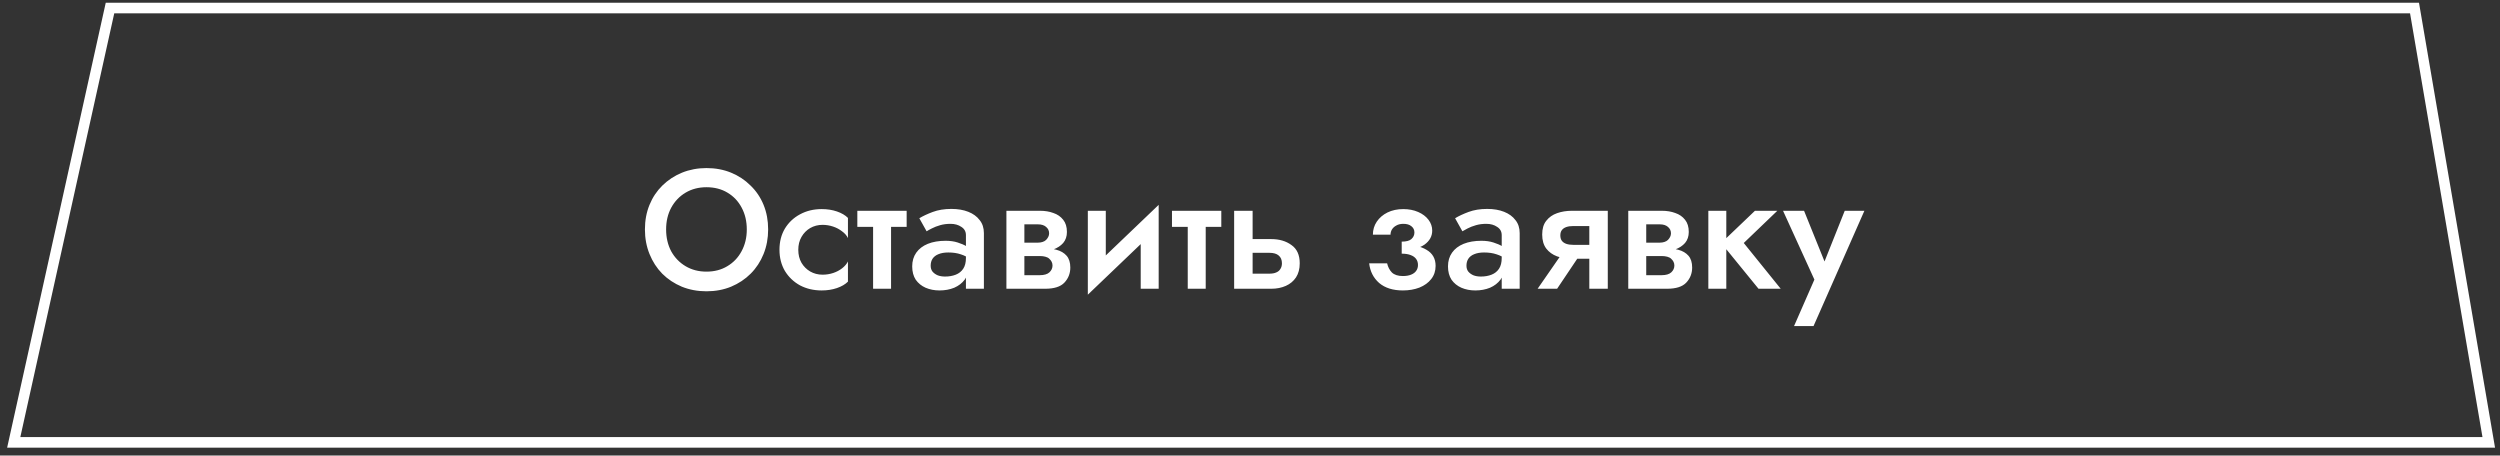 <?xml version="1.0" encoding="UTF-8"?> <svg xmlns="http://www.w3.org/2000/svg" width="236" height="43" viewBox="0 0 236 43" fill="none"><rect x="0" y="0" width="236" height="43" fill="#333333" stroke="none"/> <path d="M62.881 21.658C62.881 22.426 63.041 23.114 63.361 23.722C63.692 24.319 64.145 24.788 64.721 25.13C65.297 25.471 65.953 25.642 66.689 25.642C67.436 25.642 68.092 25.471 68.657 25.13C69.233 24.788 69.681 24.319 70.001 23.722C70.332 23.114 70.497 22.426 70.497 21.658C70.497 20.89 70.337 20.207 70.017 19.61C69.697 19.002 69.249 18.527 68.673 18.186C68.108 17.845 67.447 17.674 66.689 17.674C65.953 17.674 65.297 17.845 64.721 18.186C64.145 18.527 63.692 19.002 63.361 19.61C63.041 20.207 62.881 20.89 62.881 21.658ZM60.881 21.658C60.881 20.815 61.025 20.042 61.313 19.338C61.601 18.634 62.007 18.026 62.529 17.514C63.063 16.991 63.681 16.586 64.385 16.298C65.1 16.01 65.868 15.866 66.689 15.866C67.532 15.866 68.305 16.01 69.009 16.298C69.713 16.586 70.327 16.991 70.849 17.514C71.383 18.026 71.793 18.634 72.081 19.338C72.369 20.042 72.513 20.815 72.513 21.658C72.513 22.49 72.369 23.263 72.081 23.978C71.793 24.692 71.388 25.311 70.865 25.834C70.343 26.357 69.724 26.767 69.009 27.066C68.305 27.354 67.532 27.498 66.689 27.498C65.857 27.498 65.084 27.354 64.369 27.066C63.655 26.767 63.036 26.357 62.513 25.834C62.001 25.311 61.601 24.692 61.313 23.978C61.025 23.263 60.881 22.49 60.881 21.658ZM75.358 23.578C75.358 24.047 75.459 24.458 75.662 24.81C75.864 25.151 76.136 25.423 76.478 25.626C76.83 25.828 77.219 25.93 77.646 25.93C77.998 25.93 78.334 25.877 78.654 25.77C78.974 25.663 79.256 25.514 79.502 25.322C79.747 25.13 79.928 24.916 80.046 24.682V26.586C79.79 26.842 79.443 27.044 79.006 27.194C78.568 27.343 78.088 27.418 77.566 27.418C76.808 27.418 76.126 27.258 75.518 26.938C74.92 26.607 74.446 26.154 74.094 25.578C73.752 24.991 73.582 24.325 73.582 23.578C73.582 22.82 73.752 22.154 74.094 21.578C74.446 21.002 74.92 20.554 75.518 20.234C76.126 19.903 76.808 19.738 77.566 19.738C78.088 19.738 78.568 19.812 79.006 19.962C79.443 20.111 79.79 20.314 80.046 20.57V22.474C79.928 22.229 79.742 22.015 79.486 21.834C79.24 21.642 78.958 21.492 78.638 21.386C78.318 21.279 77.987 21.226 77.646 21.226C77.219 21.226 76.83 21.327 76.478 21.53C76.136 21.733 75.864 22.01 75.662 22.362C75.459 22.714 75.358 23.119 75.358 23.578ZM80.932 19.898H85.588V21.418H80.932V19.898ZM82.42 20.218H84.116V27.258H82.42V20.218ZM87.856 25.082C87.856 25.306 87.915 25.492 88.032 25.642C88.16 25.791 88.325 25.909 88.528 25.994C88.731 26.069 88.96 26.106 89.216 26.106C89.589 26.106 89.925 26.047 90.224 25.93C90.523 25.812 90.757 25.626 90.928 25.37C91.099 25.114 91.184 24.773 91.184 24.346L91.44 25.178C91.44 25.647 91.317 26.052 91.072 26.394C90.827 26.724 90.496 26.98 90.08 27.162C89.664 27.332 89.2 27.418 88.688 27.418C88.208 27.418 87.771 27.332 87.376 27.162C86.992 26.991 86.683 26.741 86.448 26.41C86.224 26.069 86.112 25.647 86.112 25.146C86.112 24.645 86.24 24.212 86.496 23.85C86.752 23.487 87.115 23.21 87.584 23.018C88.064 22.826 88.624 22.73 89.264 22.73C89.691 22.73 90.069 22.783 90.4 22.89C90.741 22.997 91.024 23.119 91.248 23.258C91.472 23.396 91.627 23.519 91.712 23.626V24.538C91.381 24.293 91.045 24.116 90.704 24.01C90.363 23.892 89.968 23.834 89.52 23.834C89.157 23.834 88.848 23.887 88.592 23.994C88.347 24.09 88.16 24.234 88.032 24.426C87.915 24.607 87.856 24.826 87.856 25.082ZM87.472 21.834L86.784 20.602C87.115 20.399 87.536 20.202 88.048 20.01C88.56 19.818 89.147 19.722 89.808 19.722C90.416 19.722 90.949 19.812 91.408 19.994C91.867 20.175 92.224 20.436 92.48 20.778C92.747 21.108 92.88 21.519 92.88 22.01V27.258H91.184V22.202C91.184 21.86 91.04 21.599 90.752 21.418C90.475 21.226 90.133 21.13 89.728 21.13C89.376 21.13 89.051 21.172 88.752 21.258C88.453 21.343 88.192 21.445 87.968 21.562C87.755 21.669 87.589 21.759 87.472 21.834ZM96.013 23.418H98.349C98.861 23.418 99.319 23.471 99.725 23.578C100.13 23.684 100.45 23.871 100.685 24.138C100.919 24.404 101.037 24.778 101.037 25.258C101.037 25.812 100.85 26.287 100.477 26.682C100.114 27.066 99.511 27.258 98.669 27.258H96.013V25.978H98.141C98.567 25.978 98.877 25.887 99.069 25.706C99.261 25.524 99.357 25.311 99.357 25.066C99.357 24.938 99.33 24.82 99.277 24.714C99.223 24.607 99.149 24.511 99.053 24.426C98.967 24.34 98.845 24.276 98.685 24.234C98.535 24.191 98.354 24.17 98.141 24.17H96.013V23.418ZM96.013 23.738V22.906H97.981C98.141 22.906 98.285 22.884 98.413 22.842C98.551 22.799 98.663 22.735 98.749 22.65C98.834 22.564 98.903 22.468 98.957 22.362C99.01 22.255 99.037 22.143 99.037 22.026C99.037 21.78 98.941 21.578 98.749 21.418C98.567 21.258 98.311 21.178 97.981 21.178H96.013V19.898H98.189C98.647 19.898 99.063 19.967 99.437 20.106C99.821 20.234 100.13 20.447 100.365 20.746C100.599 21.034 100.717 21.418 100.717 21.898C100.717 22.314 100.599 22.66 100.365 22.938C100.13 23.204 99.821 23.407 99.437 23.546C99.063 23.674 98.647 23.738 98.189 23.738H96.013ZM95.005 19.898H96.701V27.258H95.005V19.898ZM109.299 21.498L102.691 27.818L102.771 25.658L109.379 19.338L109.299 21.498ZM104.387 19.898V25.866L102.691 27.818V19.898H104.387ZM109.379 19.338V27.258H107.683V21.29L109.379 19.338ZM110.635 19.898H115.291V21.418H110.635V19.898ZM112.123 20.218H113.819V27.258H112.123V20.218ZM116.503 19.898H118.247V27.258H116.503V19.898ZM117.719 23.866V22.57H120.007C120.765 22.57 121.399 22.756 121.911 23.13C122.434 23.492 122.695 24.069 122.695 24.858C122.695 25.381 122.578 25.823 122.343 26.186C122.109 26.538 121.789 26.805 121.383 26.986C120.978 27.167 120.519 27.258 120.007 27.258H117.719V25.834H119.831C120.087 25.834 120.301 25.797 120.471 25.722C120.653 25.647 120.786 25.535 120.871 25.386C120.967 25.236 121.015 25.061 121.015 24.858C121.015 24.538 120.914 24.293 120.711 24.122C120.519 23.951 120.226 23.866 119.831 23.866H117.719ZM132.321 23.578V22.81C132.748 22.81 133.052 22.73 133.233 22.57C133.425 22.399 133.521 22.191 133.521 21.946C133.521 21.701 133.425 21.503 133.233 21.354C133.052 21.204 132.801 21.13 132.481 21.13C132.214 21.13 131.99 21.183 131.809 21.29C131.628 21.386 131.489 21.514 131.393 21.674C131.308 21.823 131.265 21.983 131.265 22.154H129.601C129.601 21.695 129.724 21.285 129.969 20.922C130.214 20.559 130.55 20.271 130.977 20.058C131.414 19.845 131.91 19.738 132.465 19.738C132.988 19.738 133.457 19.828 133.873 20.01C134.289 20.191 134.614 20.436 134.849 20.746C135.084 21.055 135.201 21.396 135.201 21.77C135.201 22.303 134.956 22.746 134.465 23.098C133.974 23.439 133.26 23.599 132.321 23.578ZM132.433 27.418C131.494 27.418 130.748 27.183 130.193 26.714C129.649 26.234 129.334 25.615 129.249 24.858H130.945C131.02 25.199 131.169 25.487 131.393 25.722C131.628 25.946 131.974 26.058 132.433 26.058C132.732 26.058 132.988 26.015 133.201 25.93C133.414 25.845 133.574 25.727 133.681 25.578C133.798 25.418 133.857 25.231 133.857 25.018C133.857 24.794 133.798 24.602 133.681 24.442C133.564 24.282 133.388 24.159 133.153 24.074C132.929 23.988 132.652 23.946 132.321 23.946V23.098C133.313 23.076 134.092 23.236 134.657 23.578C135.233 23.909 135.521 24.415 135.521 25.098C135.521 25.578 135.382 25.994 135.105 26.346C134.838 26.687 134.47 26.954 134.001 27.146C133.532 27.327 133.009 27.418 132.433 27.418ZM138.434 25.082C138.434 25.306 138.493 25.492 138.61 25.642C138.738 25.791 138.904 25.909 139.106 25.994C139.309 26.069 139.538 26.106 139.794 26.106C140.168 26.106 140.504 26.047 140.802 25.93C141.101 25.812 141.336 25.626 141.506 25.37C141.677 25.114 141.762 24.773 141.762 24.346L142.018 25.178C142.018 25.647 141.896 26.052 141.65 26.394C141.405 26.724 141.074 26.98 140.658 27.162C140.242 27.332 139.778 27.418 139.266 27.418C138.786 27.418 138.349 27.332 137.954 27.162C137.57 26.991 137.261 26.741 137.026 26.41C136.802 26.069 136.69 25.647 136.69 25.146C136.69 24.645 136.818 24.212 137.074 23.85C137.33 23.487 137.693 23.21 138.162 23.018C138.642 22.826 139.202 22.73 139.842 22.73C140.269 22.73 140.648 22.783 140.978 22.89C141.32 22.997 141.602 23.119 141.826 23.258C142.05 23.396 142.205 23.519 142.29 23.626V24.538C141.96 24.293 141.624 24.116 141.282 24.01C140.941 23.892 140.546 23.834 140.098 23.834C139.736 23.834 139.426 23.887 139.17 23.994C138.925 24.09 138.738 24.234 138.61 24.426C138.493 24.607 138.434 24.826 138.434 25.082ZM138.05 21.834L137.362 20.602C137.693 20.399 138.114 20.202 138.626 20.01C139.138 19.818 139.725 19.722 140.386 19.722C140.994 19.722 141.528 19.812 141.986 19.994C142.445 20.175 142.802 20.436 143.058 20.778C143.325 21.108 143.458 21.519 143.458 22.01V27.258H141.762V22.202C141.762 21.86 141.618 21.599 141.33 21.418C141.053 21.226 140.712 21.13 140.306 21.13C139.954 21.13 139.629 21.172 139.33 21.258C139.032 21.343 138.77 21.445 138.546 21.562C138.333 21.669 138.168 21.759 138.05 21.834ZM146.991 27.258H145.151L147.679 23.61H149.439L146.991 27.258ZM151.775 27.258H150.031V19.898H151.775V27.258ZM150.671 23.114V24.426H148.383C147.881 24.426 147.417 24.351 146.991 24.202C146.564 24.042 146.223 23.797 145.967 23.466C145.711 23.125 145.583 22.682 145.583 22.138C145.583 21.594 145.711 21.162 145.967 20.842C146.223 20.511 146.564 20.271 146.991 20.122C147.417 19.973 147.881 19.898 148.383 19.898H150.671V21.338H148.527C148.26 21.338 148.036 21.37 147.855 21.434C147.673 21.498 147.535 21.594 147.439 21.722C147.343 21.85 147.295 22.015 147.295 22.218C147.295 22.431 147.343 22.602 147.439 22.73C147.535 22.858 147.673 22.954 147.855 23.018C148.036 23.082 148.26 23.114 148.527 23.114H150.671ZM154.716 23.418H157.052C157.564 23.418 158.022 23.471 158.428 23.578C158.833 23.684 159.153 23.871 159.388 24.138C159.622 24.404 159.74 24.778 159.74 25.258C159.74 25.812 159.553 26.287 159.18 26.682C158.817 27.066 158.214 27.258 157.372 27.258H154.716V25.978H156.844C157.27 25.978 157.58 25.887 157.772 25.706C157.964 25.524 158.06 25.311 158.06 25.066C158.06 24.938 158.033 24.82 157.98 24.714C157.926 24.607 157.852 24.511 157.756 24.426C157.67 24.34 157.548 24.276 157.388 24.234C157.238 24.191 157.057 24.17 156.844 24.17H154.716V23.418ZM154.716 23.738V22.906H156.684C156.844 22.906 156.988 22.884 157.116 22.842C157.254 22.799 157.366 22.735 157.452 22.65C157.537 22.564 157.606 22.468 157.66 22.362C157.713 22.255 157.74 22.143 157.74 22.026C157.74 21.78 157.644 21.578 157.452 21.418C157.27 21.258 157.014 21.178 156.684 21.178H154.716V19.898H156.892C157.35 19.898 157.766 19.967 158.14 20.106C158.524 20.234 158.833 20.447 159.068 20.746C159.302 21.034 159.42 21.418 159.42 21.898C159.42 22.314 159.302 22.66 159.068 22.938C158.833 23.204 158.524 23.407 158.14 23.546C157.766 23.674 157.35 23.738 156.892 23.738H154.716ZM153.708 19.898H155.404V27.258H153.708V19.898ZM161.267 19.898H162.963V27.258H161.267V19.898ZM165.667 19.898H167.779L164.611 22.938L168.099 27.258H166.003L162.483 22.938L165.667 19.898ZM175.999 19.898L171.199 30.778H169.359L171.279 26.394L168.319 19.898H170.303L172.655 25.722L171.839 25.674L174.143 19.898H175.999Z" fill="white"></path> <path d="M1.297 41.758L10.384 0.758H227.931L234.938 41.758H1.297Z" stroke="white"></path> </svg> 